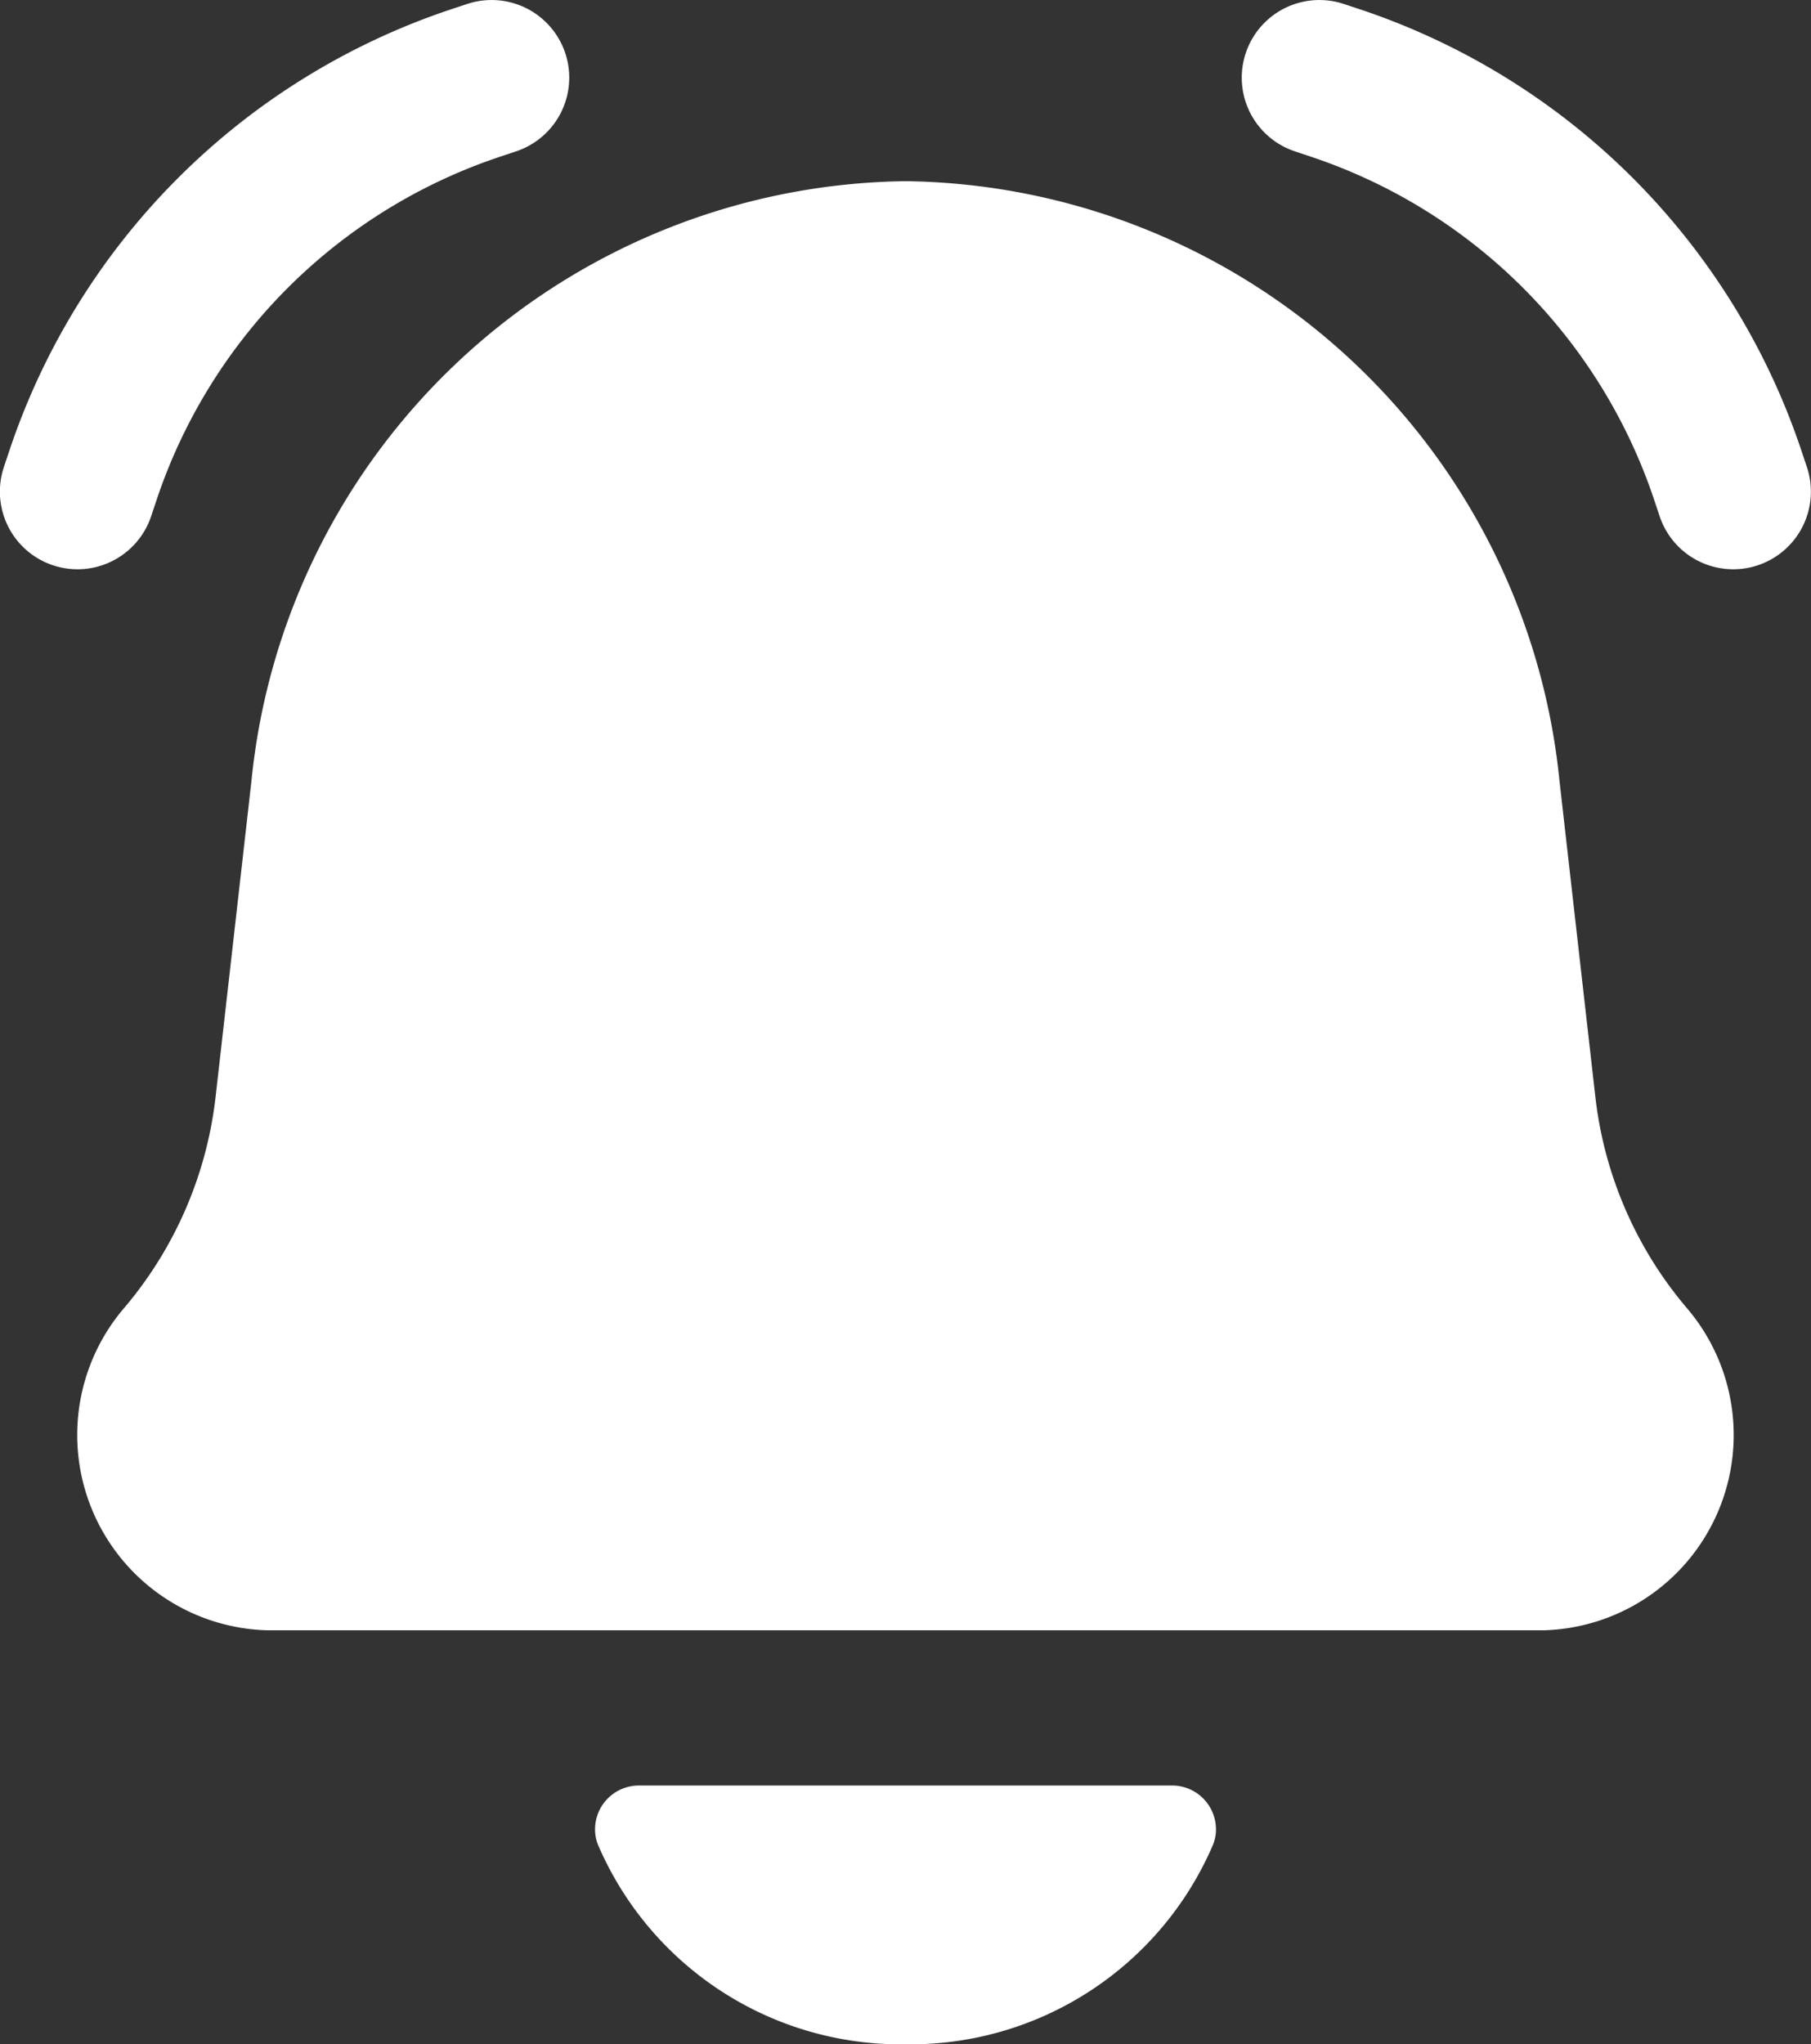 <svg xmlns="http://www.w3.org/2000/svg" width="40.511" height="45.719" viewBox="0 0 40.511 45.719"><rect x="0" y="0" width="40.511" height="45.719" fill="#333333" stroke="none"/><path id="Combo_shape" data-name="Combo shape" d="M10.447.09a1.736,1.736,0,1,1,1.1,3.294l-.356.119A12.153,12.153,0,0,0,3.5,11.189l-.119.356a1.736,1.736,0,1,1-3.294-1.1l.119-.356A15.625,15.625,0,0,1,10.091.208Zm19.617,0a1.736,1.736,0,1,0-1.1,3.294l.356.119a12.153,12.153,0,0,1,7.686,7.686l.119.356a1.736,1.736,0,1,0,3.294-1.1l-.119-.356A15.625,15.625,0,0,0,30.42.208ZM20.255,4.052A14.892,14.892,0,0,0,5.625,17.464l-.8,7.047a8.836,8.836,0,0,1-2.035,4.726A4.369,4.369,0,0,0,5.973,36.46H34.538a4.369,4.369,0,0,0,3.182-7.222,8.836,8.836,0,0,1-2.035-4.726l-.8-7.047A14.892,14.892,0,0,0,20.255,4.052Zm0,41.667a7.366,7.366,0,0,0,6.88-4.464.914.914,0,0,0,.065-.343.98.98,0,0,0-.98-.98H14.291a.98.98,0,0,0-.98.98.911.911,0,0,0,.065.343A7.366,7.366,0,0,0,20.255,45.719Z" fill="#fff" fill-rule="evenodd"></path></svg>